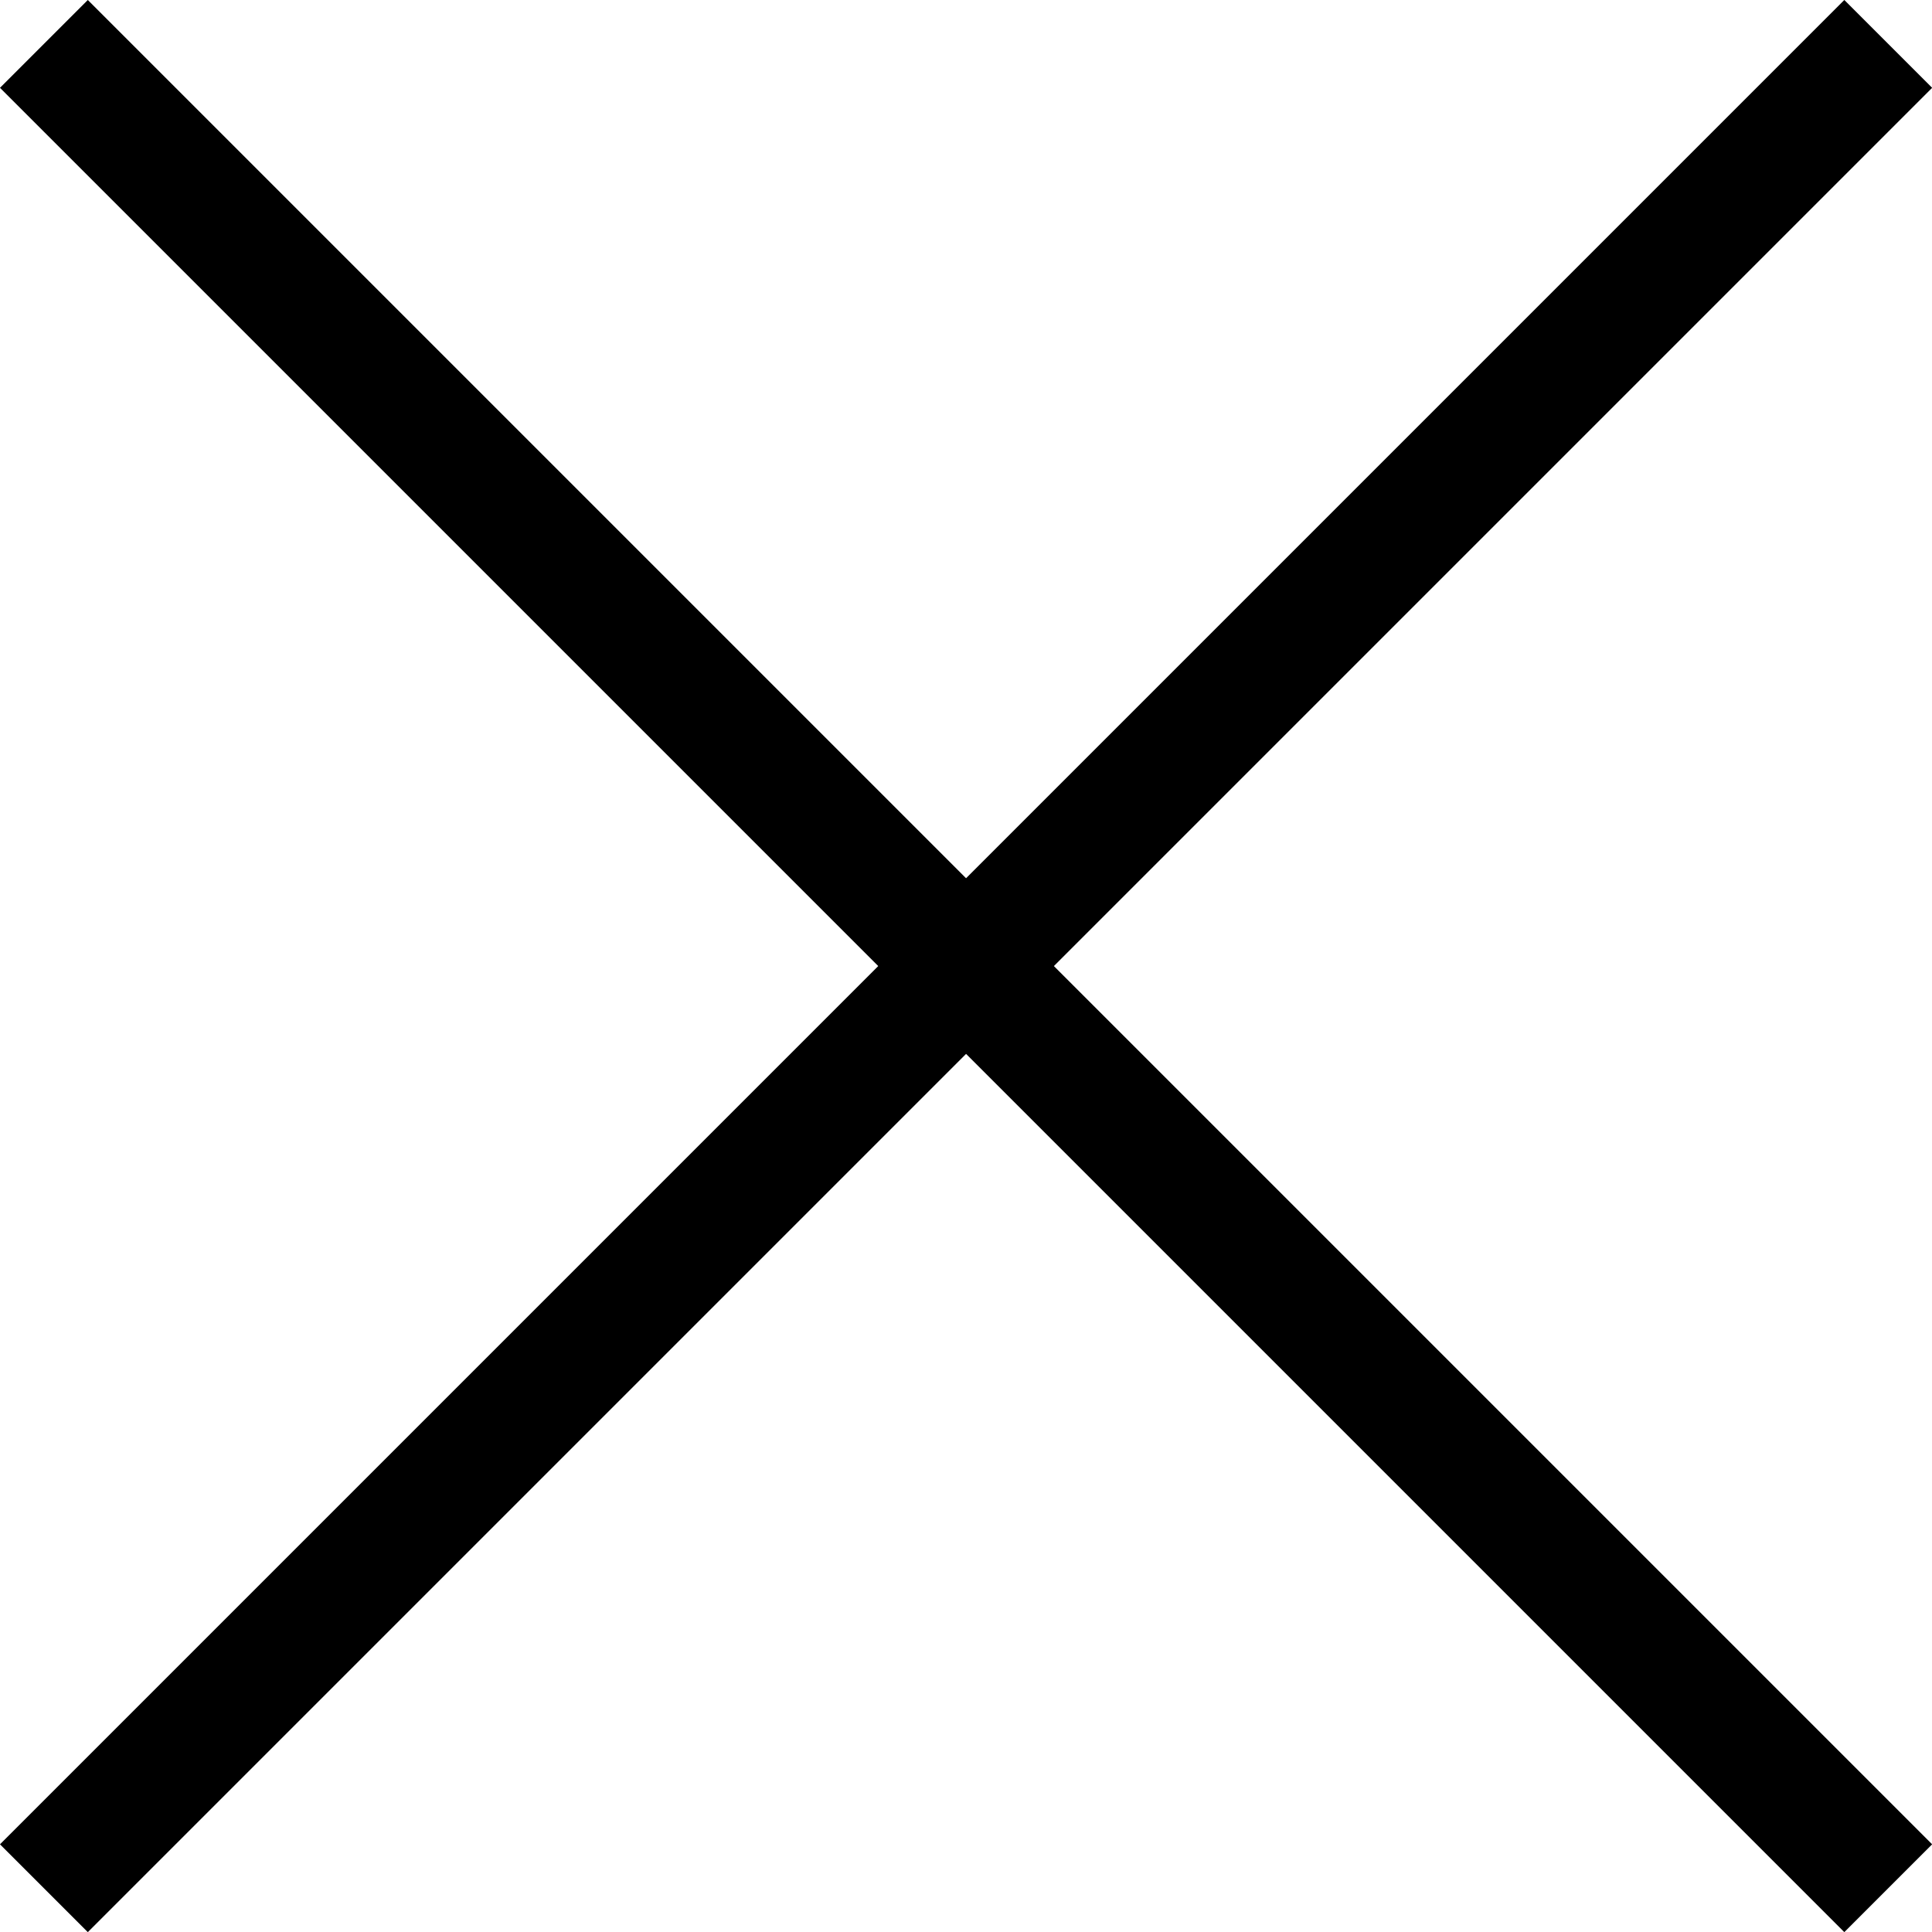 <?xml version="1.0" encoding="UTF-8" standalone="no"?><!-- Generator: Gravit.io --><svg xmlns="http://www.w3.org/2000/svg" xmlns:xlink="http://www.w3.org/1999/xlink" style="isolation:isolate" viewBox="0 0 15.555 15.555" width="15.555pt" height="15.555pt"><defs><clipPath id="_clipPath_zgA2fVFSHyqC4bjypuhhd7QRA97ZIooW"><rect width="15.555" height="15.555"/></clipPath></defs><g clip-path="url(#_clipPath_zgA2fVFSHyqC4bjypuhhd7QRA97ZIooW)"><g><line x1="14.849" y1="14.849" x2="0.707" y2="0.707" vector-effect="non-scaling-stroke" stroke-width="1" stroke="rgb(0,0,0)" stroke-linejoin="miter" stroke-linecap="square" stroke-miterlimit="3"/><line x1="14.849" y1="0.707" x2="0.707" y2="14.849" vector-effect="non-scaling-stroke" stroke-width="1" stroke="rgb(0,0,0)" stroke-linejoin="miter" stroke-linecap="square" stroke-miterlimit="3"/></g></g></svg>
